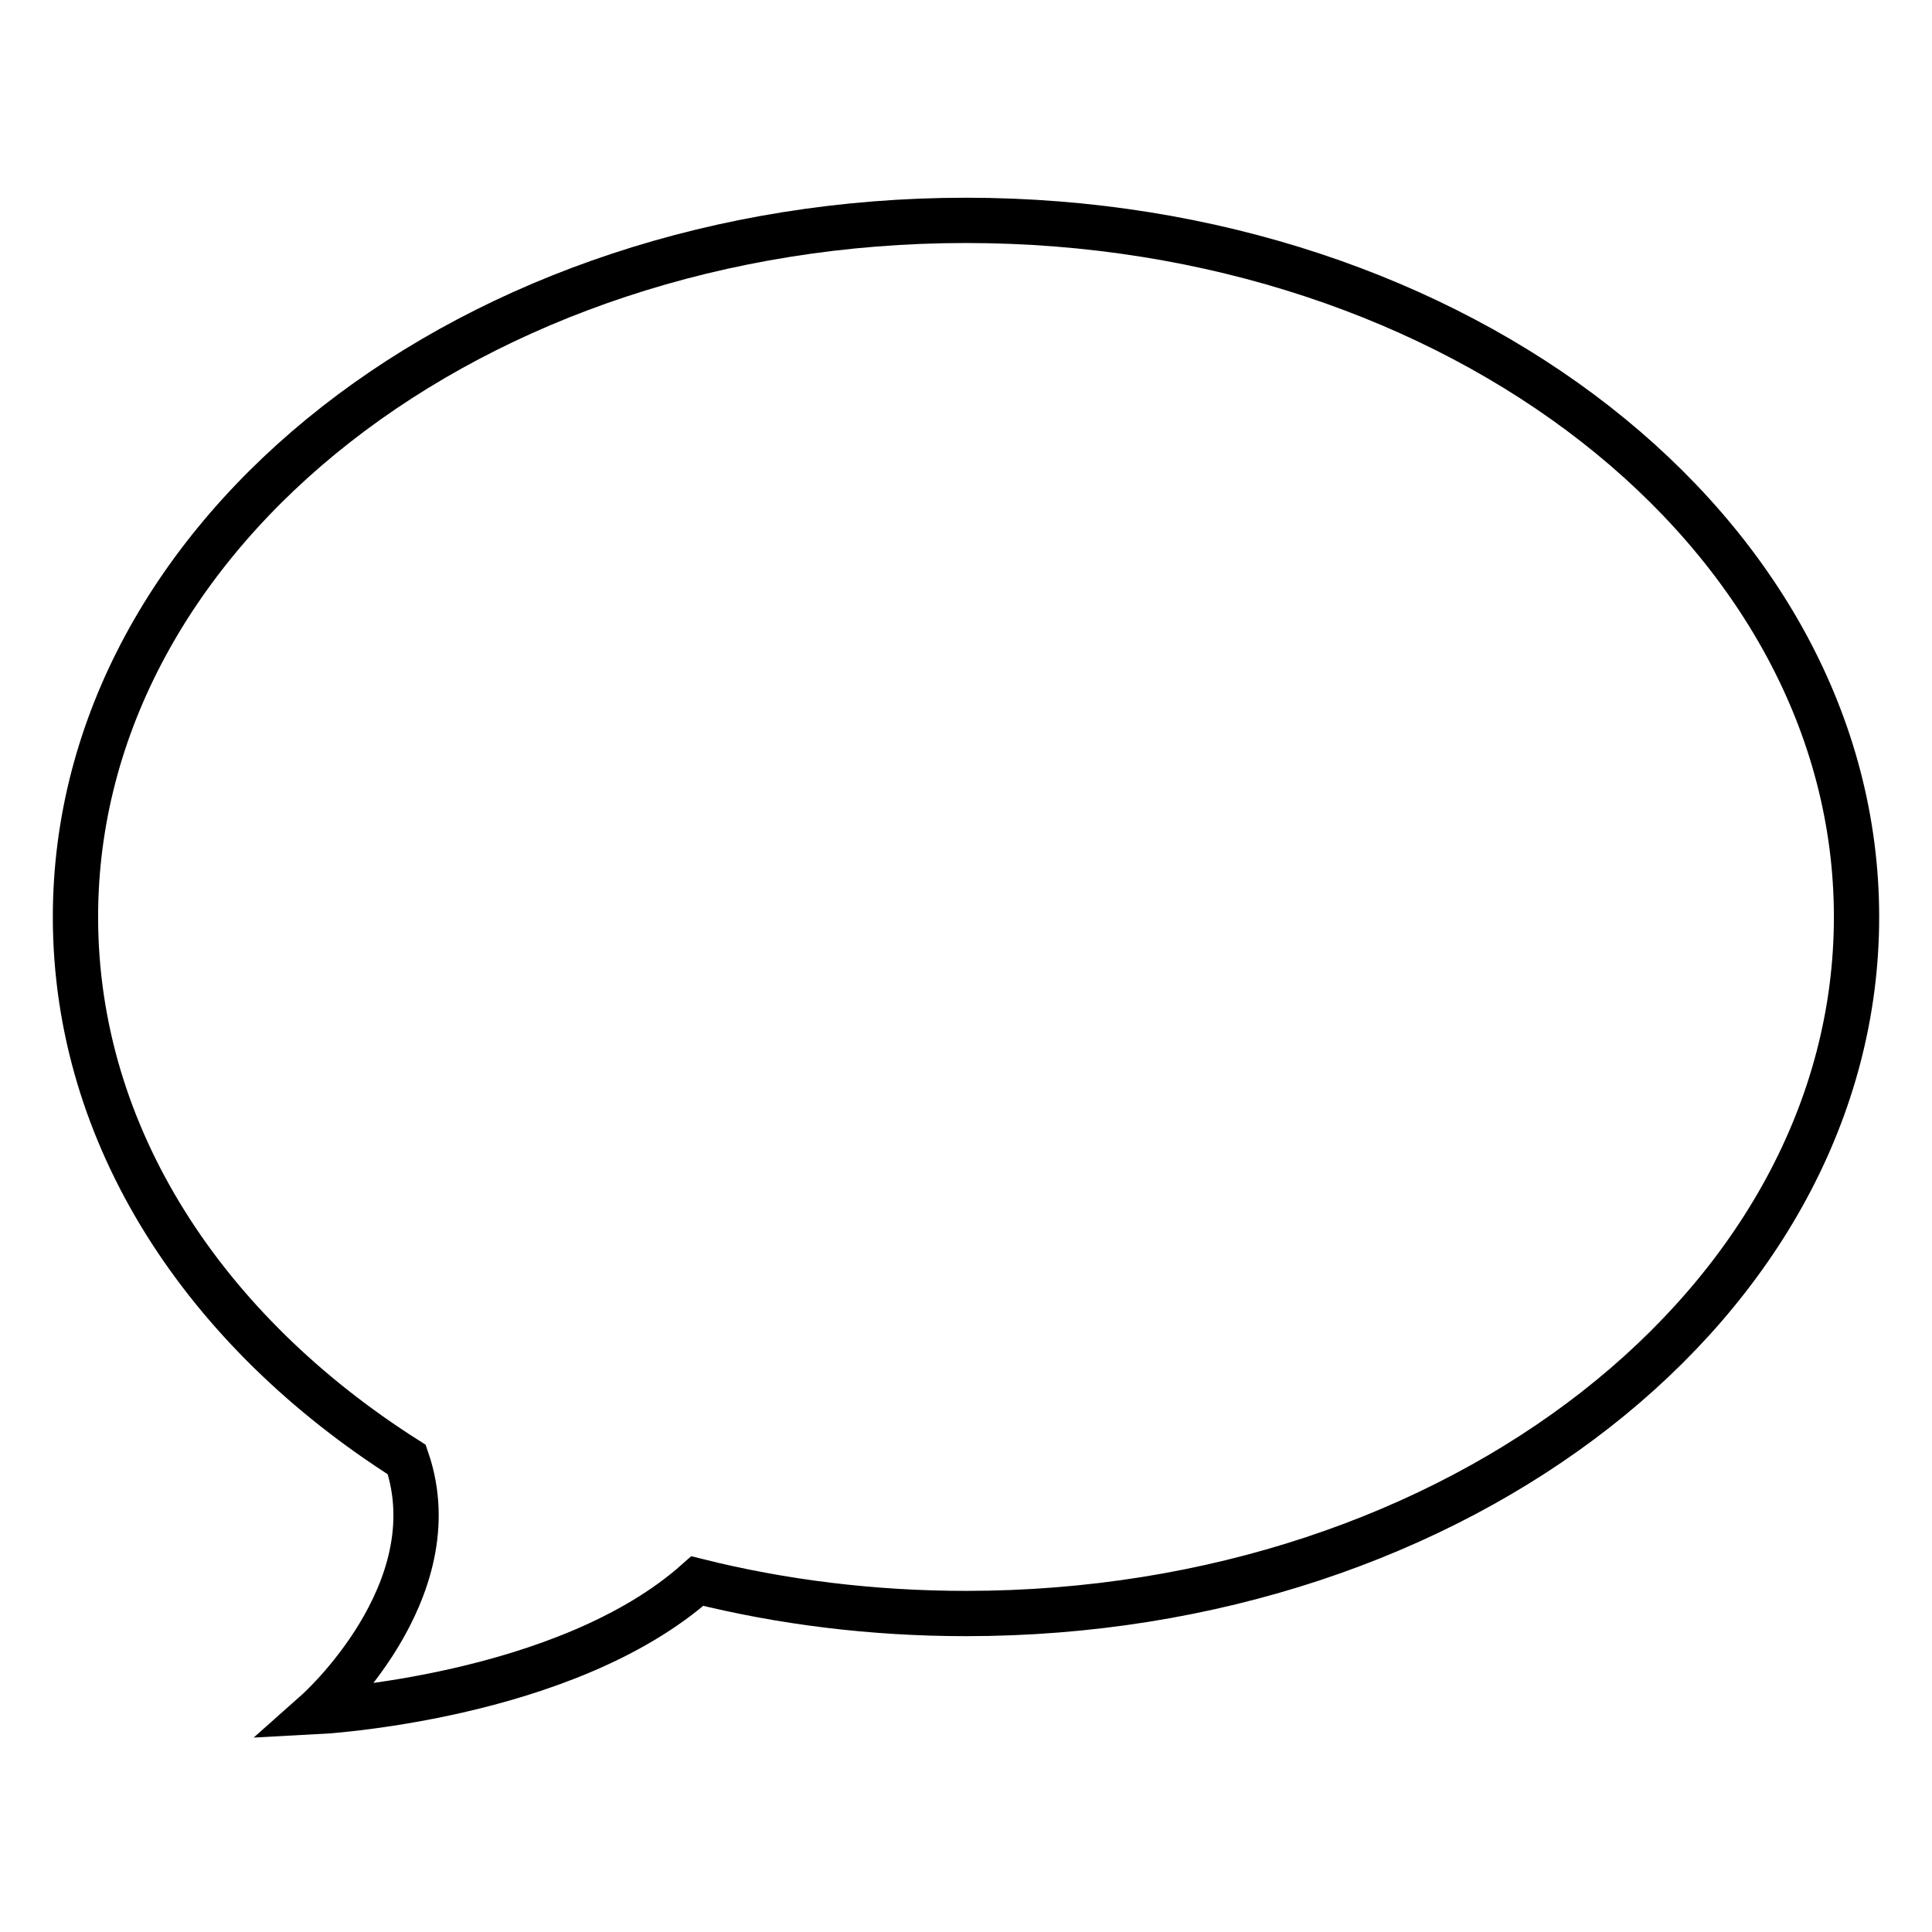 <?xml version="1.0" encoding="utf-8"?>
<!-- Svg Vector Icons : http://www.onlinewebfonts.com/icon -->
<!DOCTYPE svg PUBLIC "-//W3C//DTD SVG 1.1//EN" "http://www.w3.org/Graphics/SVG/1.1/DTD/svg11.dtd">
<svg version="1.1" xmlns="http://www.w3.org/2000/svg" xmlns:xlink="http://www.w3.org/1999/xlink" x="0px" y="0px" viewBox="0 0 256 256" enable-background="new 0 0 256 256" xml:space="preserve">
<g><g><path stroke-width="6" fill-opacity="0" stroke="#000000"  d="M128,29.2c65.2,0,118,41.3,118,92.3c0,51-52.8,92.3-118,92.3c-12.4,0-24.4-1.5-35.6-4.3C74.9,225.1,42,226.8,42,226.8s17.9-15.9,11.9-33.4c-26.8-17-43.9-42.8-43.9-71.9C10,70.5,62.8,29.2,128,29.2z"/></g></g>
</svg>